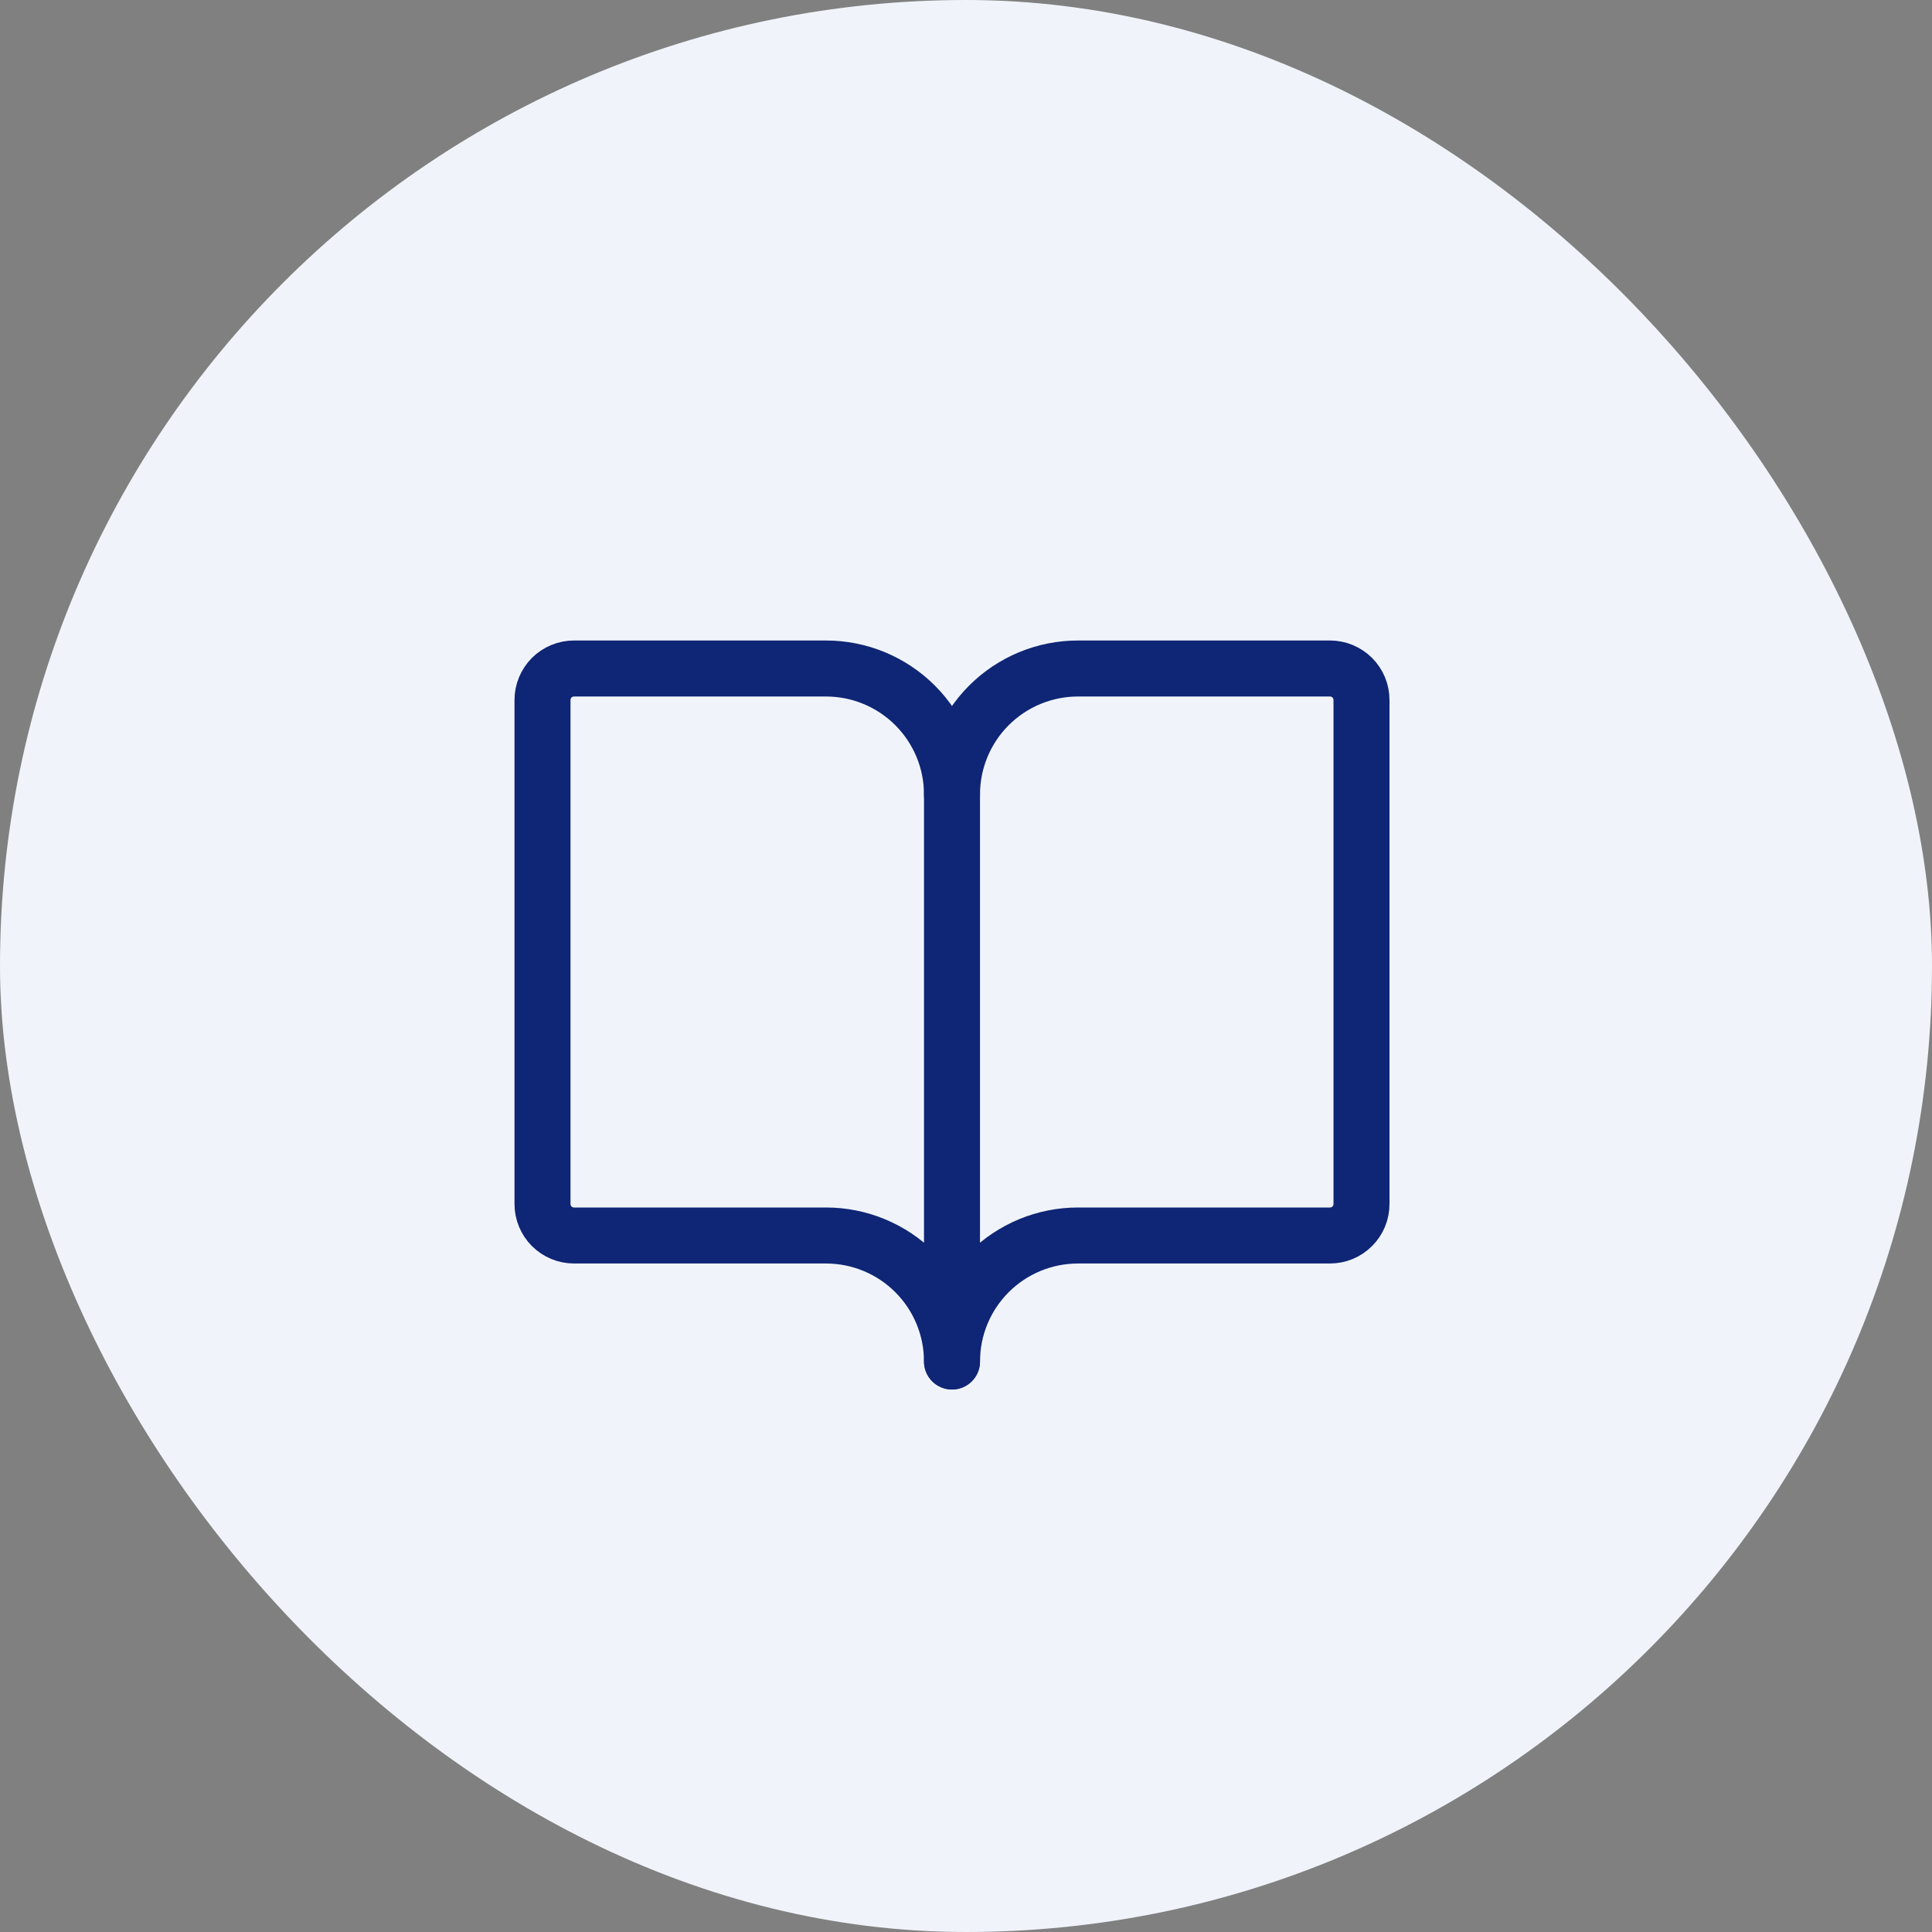 <?xml version="1.0" encoding="UTF-8"?> <svg xmlns="http://www.w3.org/2000/svg" width="69" height="69" viewBox="0 0 69 69" fill="none"><rect x="0" y="0" width="69" height="69" fill="#808080" stroke="none"/> <rect width="69" height="69" rx="34.5" fill="#F0F4FA"></rect> <path d="M34 28.375C34 27.181 34.474 26.037 35.318 25.193C36.162 24.349 37.306 23.875 38.5 23.875H47.5C47.798 23.875 48.084 23.994 48.295 24.204C48.507 24.416 48.625 24.702 48.625 25V43C48.625 43.298 48.507 43.584 48.295 43.795C48.084 44.007 47.798 44.125 47.5 44.125H38.5C37.306 44.125 36.162 44.599 35.318 45.443C34.474 46.287 34 47.431 34 48.625" stroke="#0F2575" stroke-width="2" stroke-linecap="round" stroke-linejoin="round"></path> <path d="M19.375 43C19.375 43.298 19.494 43.584 19.704 43.795C19.916 44.007 20.202 44.125 20.5 44.125H29.5C30.694 44.125 31.838 44.599 32.682 45.443C33.526 46.287 34 47.431 34 48.625V28.375C34 27.181 33.526 26.037 32.682 25.193C31.838 24.349 30.694 23.875 29.5 23.875H20.5C20.202 23.875 19.916 23.994 19.704 24.204C19.494 24.416 19.375 24.702 19.375 25V43Z" stroke="#0F2575" stroke-width="2" stroke-linecap="round" stroke-linejoin="round"></path> </svg> 